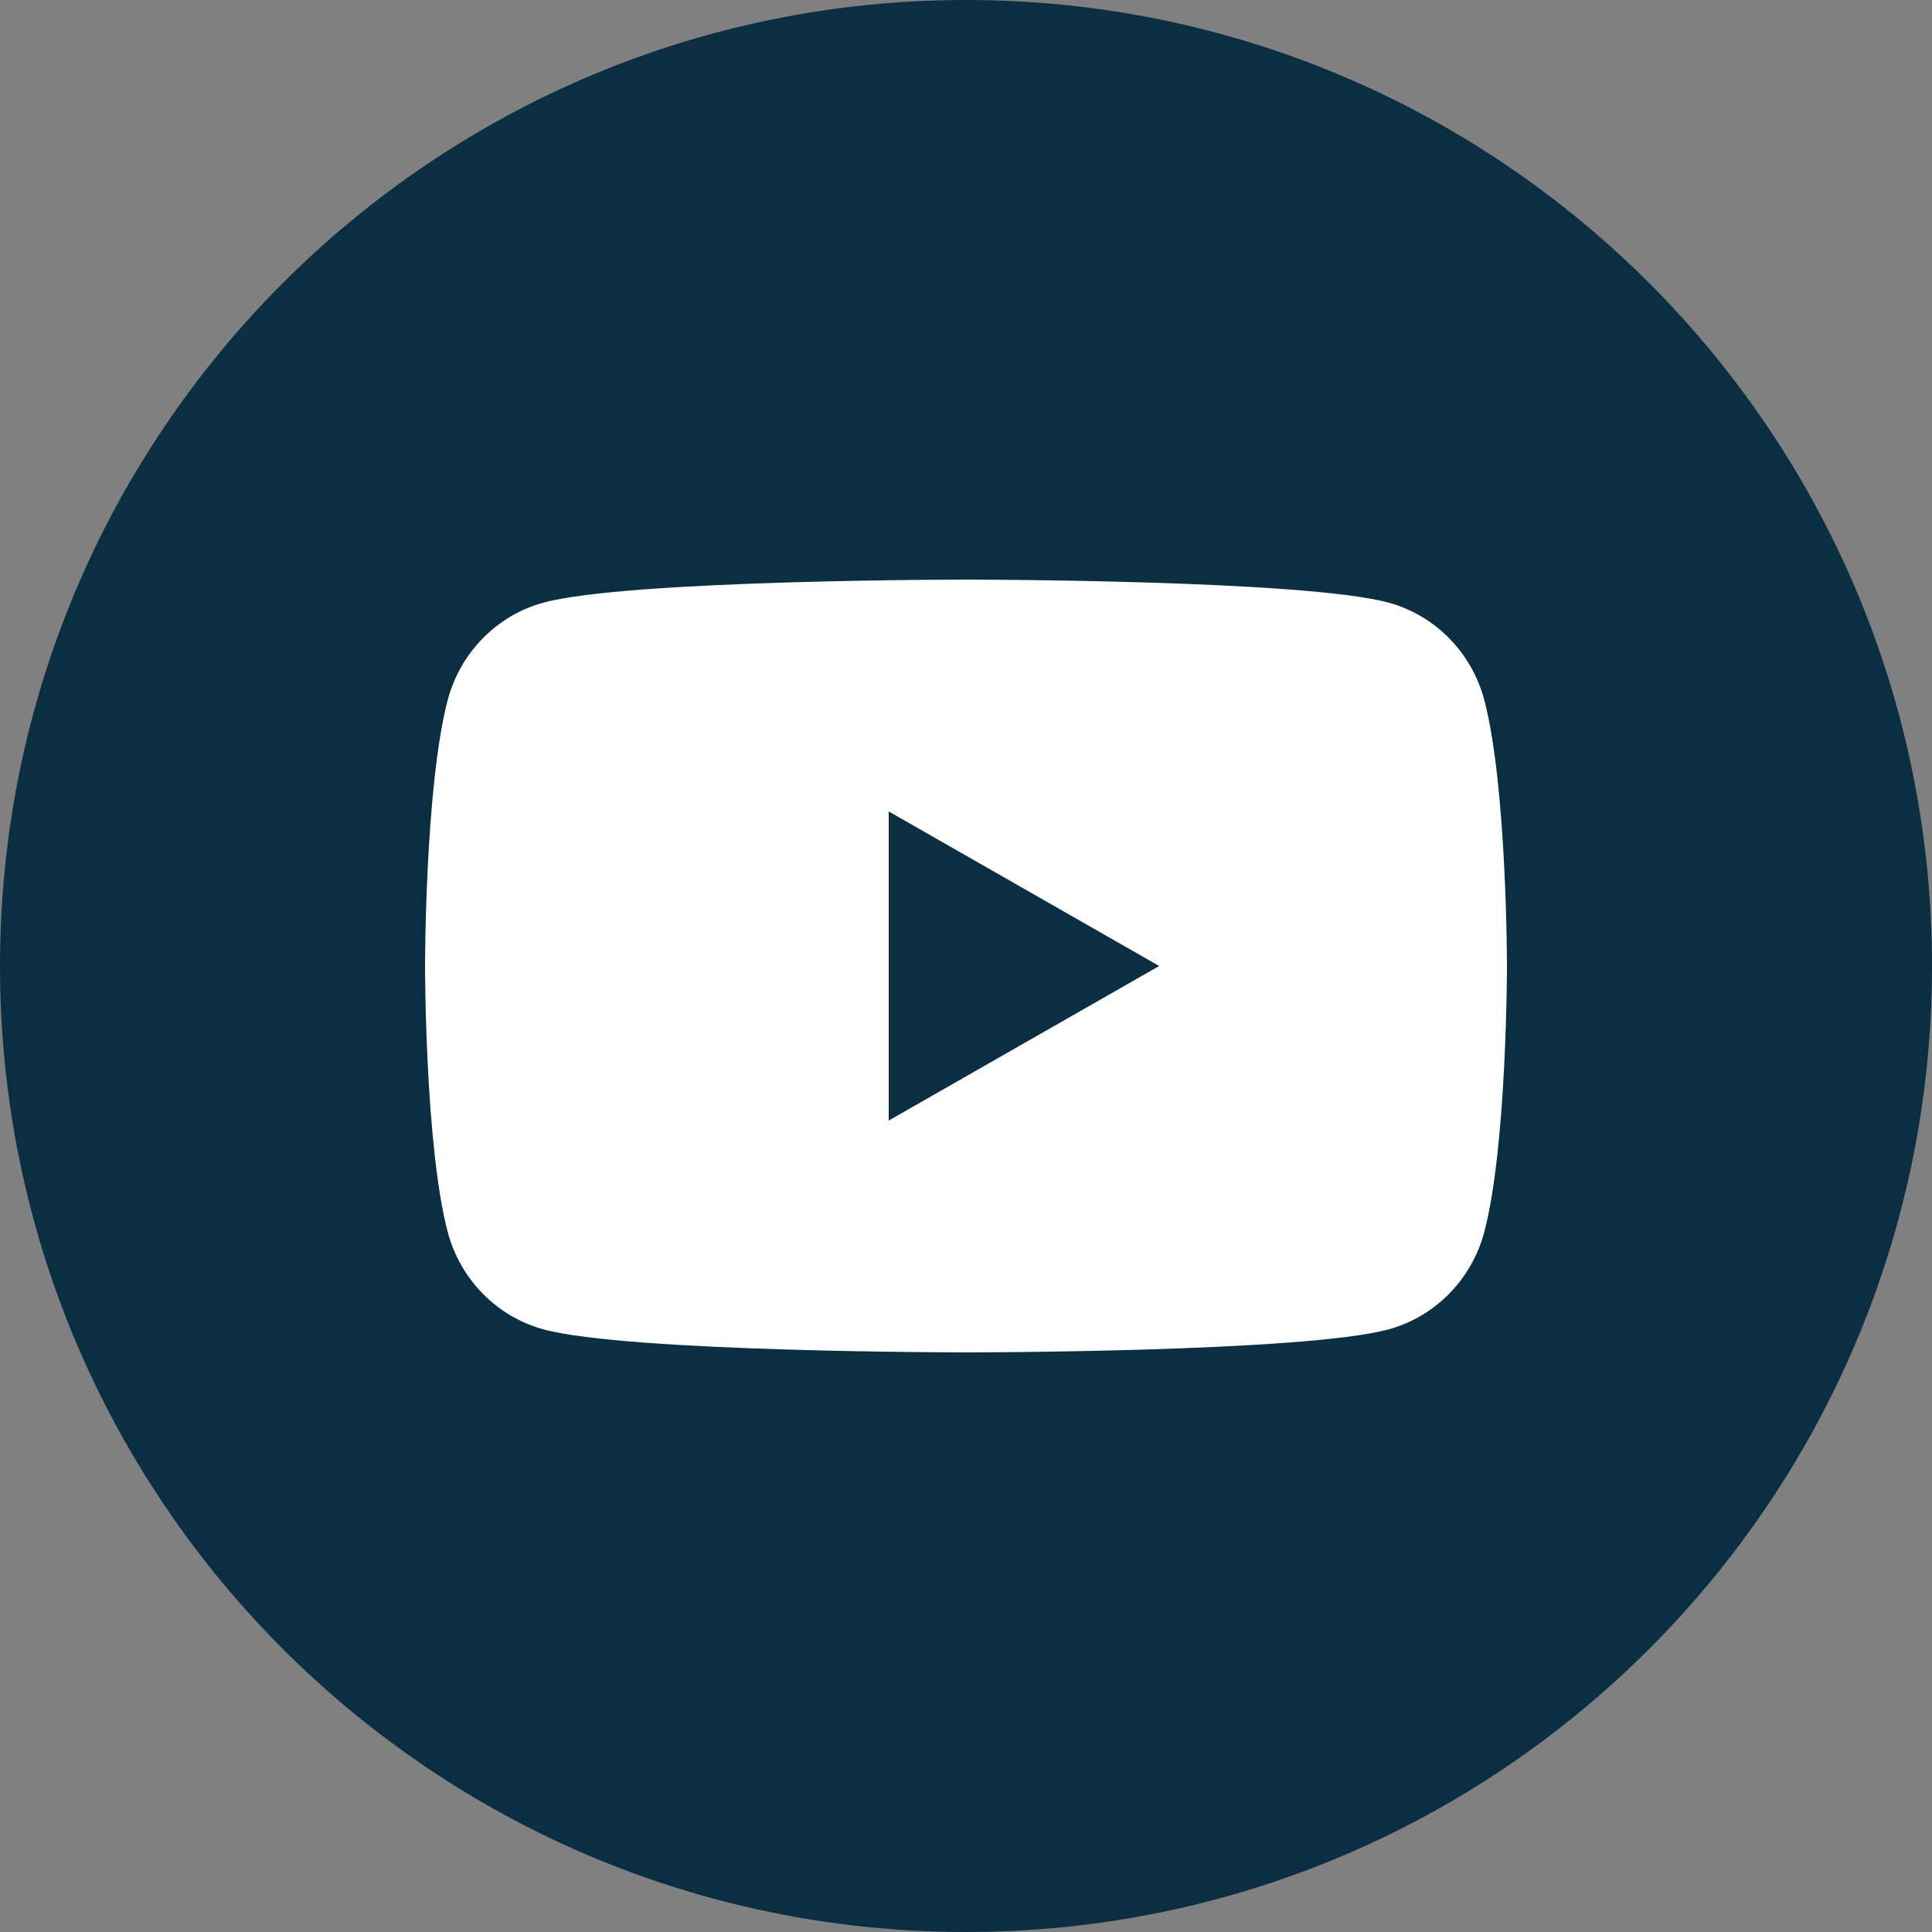 <?xml version="1.0" encoding="UTF-8"?>
<svg width="50px" height="50px" viewBox="0 0 50 50" version="1.1" xmlns="http://www.w3.org/2000/svg" xmlns:xlink="http://www.w3.org/1999/xlink">
    <rect x="0" y="0" width="50" height="50" fill="#808080" stroke="none"/>
    <title>F430B1D2-1660-4535-90CB-324A28AAD610</title>
    <g id="Desktop" stroke="none" stroke-width="1" fill="none" fill-rule="evenodd">
        <g id="Homepage" transform="translate(-1027, -4052)">
            <g id="Footer" transform="translate(0, 3846)">
                <g id="Group" transform="translate(1027, 206)">
                    <path d="M50,25 C50,38.807 38.807,50 25,50 C11.192,50 0,38.807 0,25 C0,11.193 11.192,0 25,0 C38.807,0 50,11.193 50,25" id="Fill-1" fill="#0A2F42"></path>
                    <path d="M23,29 L23,21 L30,25 L23,29 Z M38.415,18.123 C38.093,16.894 37.144,15.925 35.939,15.597 C33.756,15 25,15 25,15 C25,15 16.244,15 14.061,15.597 C12.856,15.925 11.907,16.894 11.585,18.123 C11,20.351 11,25 11,25 C11,25 11,29.649 11.585,31.877 C11.907,33.106 12.856,34.074 14.061,34.403 C16.244,35 25,35 25,35 C25,35 33.756,35 35.939,34.403 C37.144,34.074 38.093,33.106 38.415,31.877 C39,29.649 39,25 39,25 C39,25 39,20.351 38.415,18.123 L38.415,18.123 Z" id="Fill-1" fill="#FFFFFF"></path>
                </g>
            </g>
        </g>
    </g>
</svg>